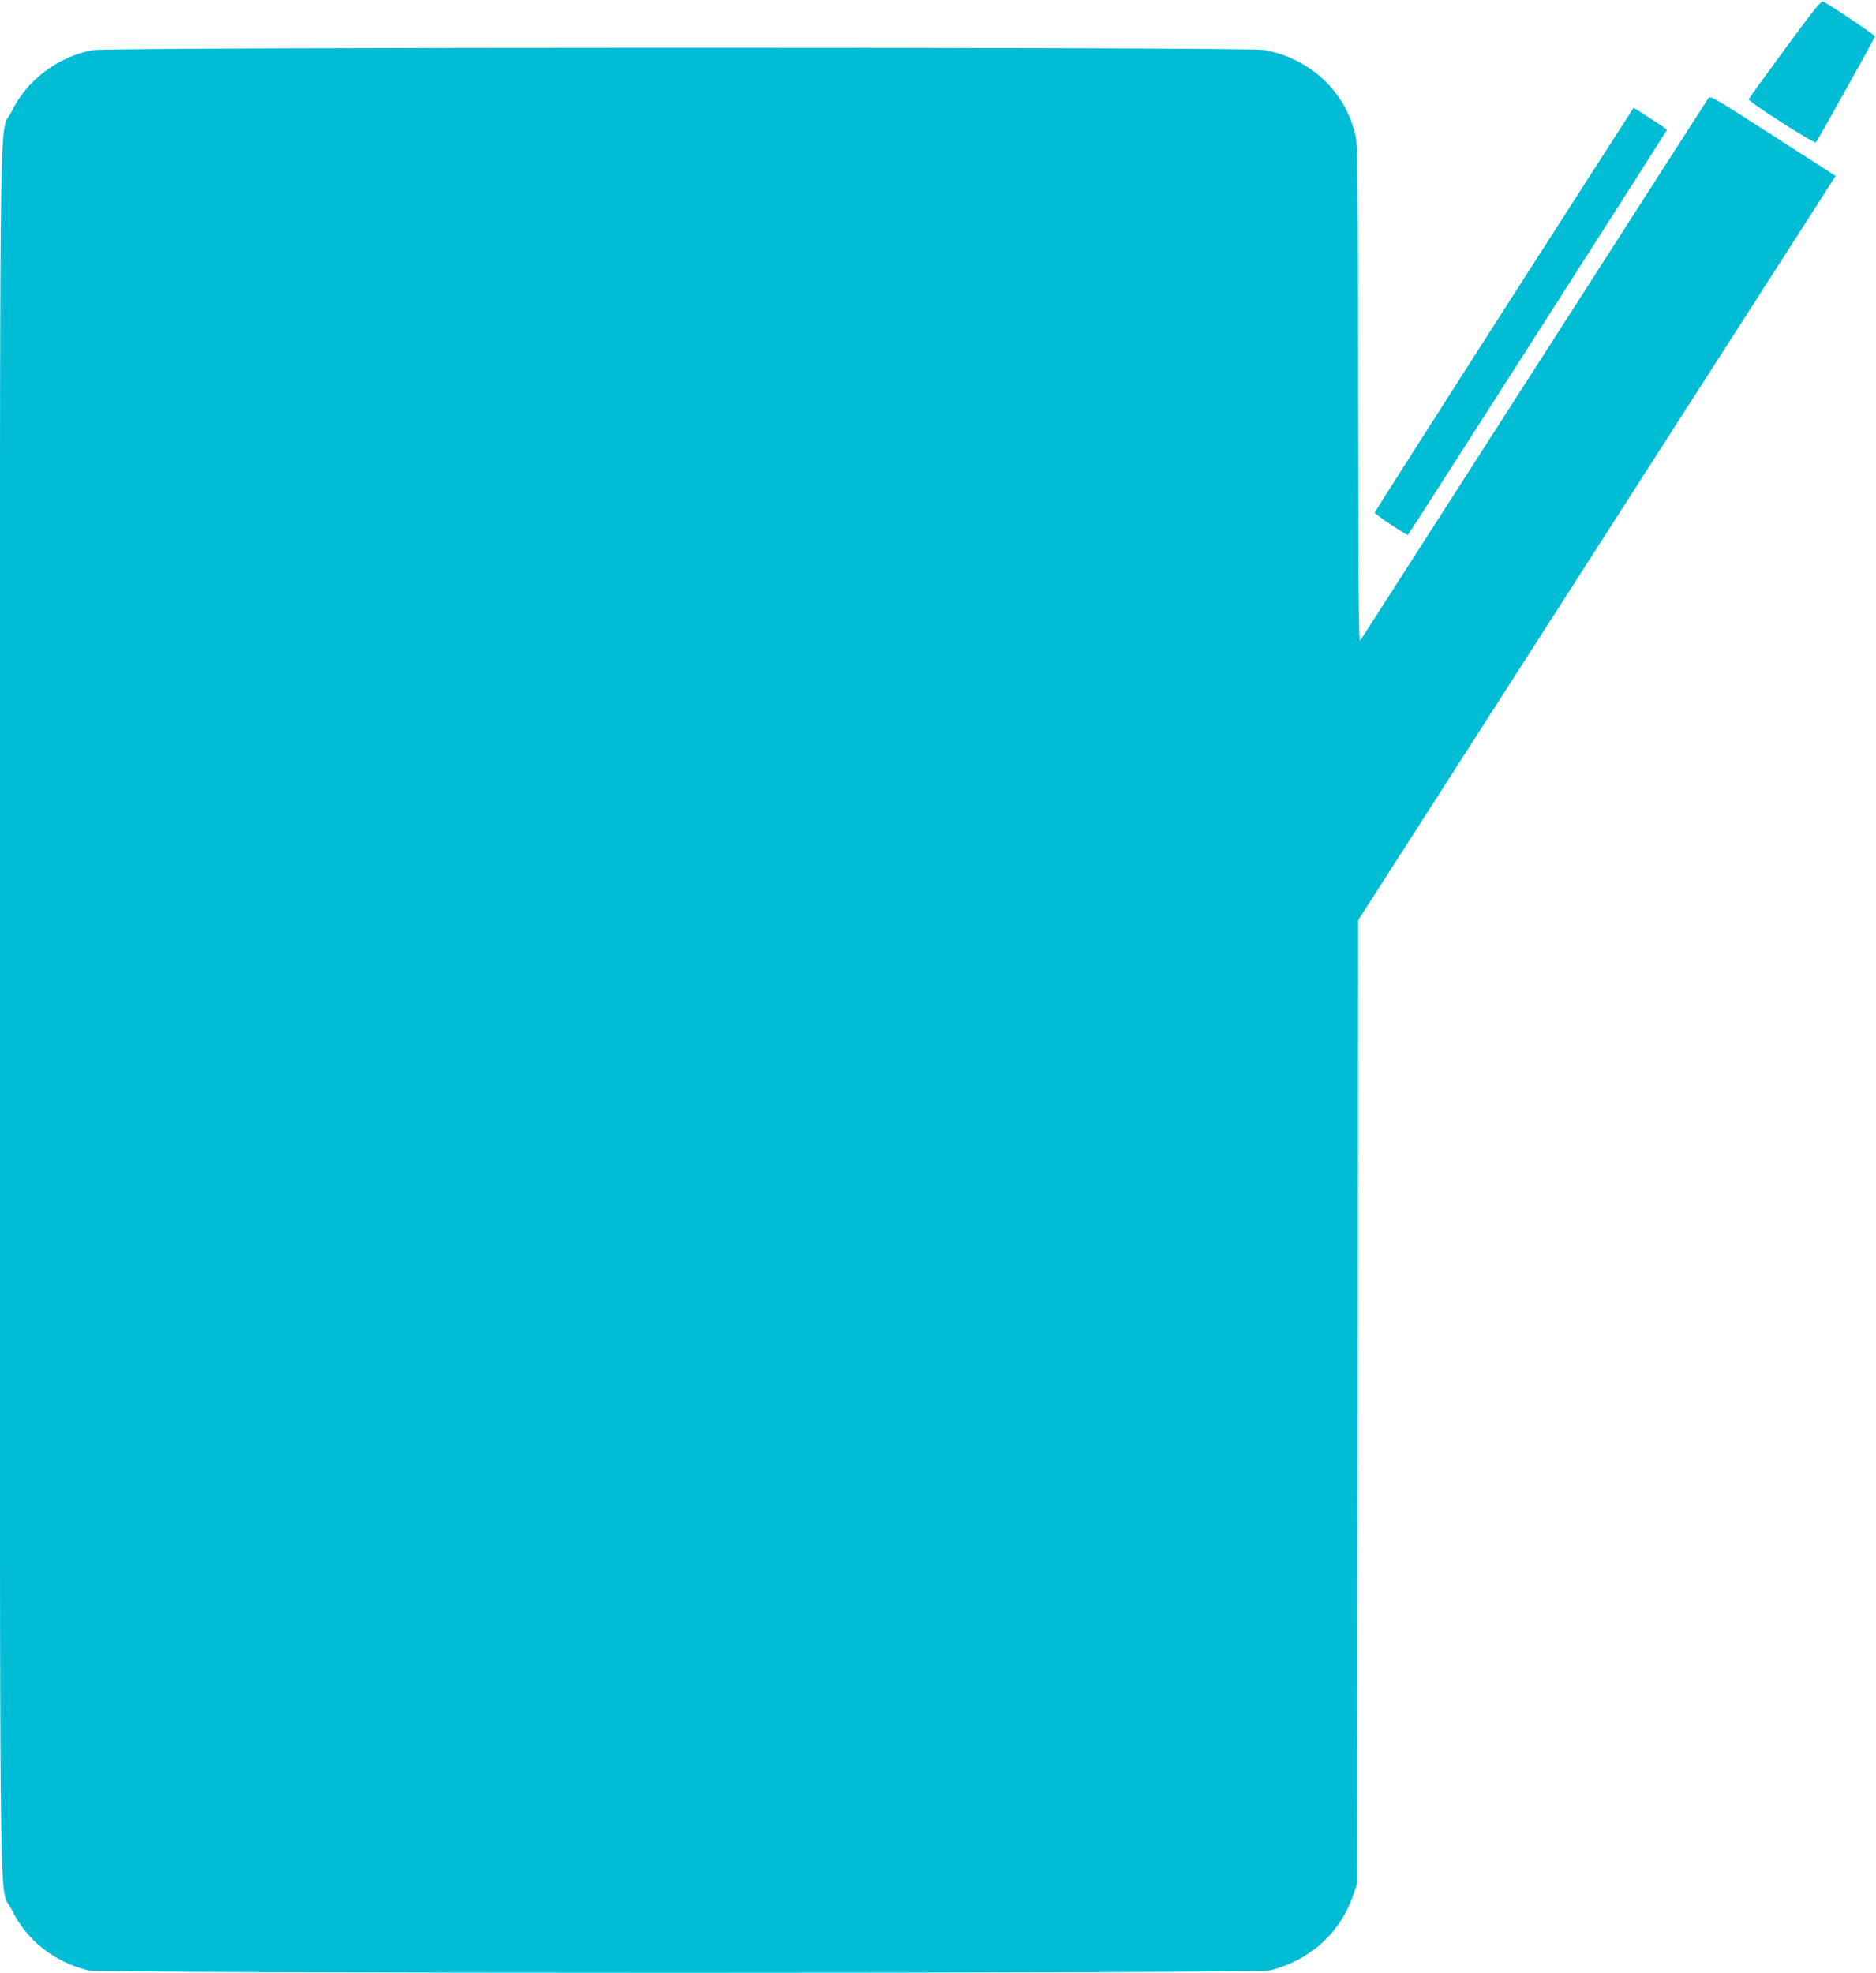<?xml version="1.0" standalone="no"?>
<!DOCTYPE svg PUBLIC "-//W3C//DTD SVG 20010904//EN"
 "http://www.w3.org/TR/2001/REC-SVG-20010904/DTD/svg10.dtd">
<svg version="1.0" xmlns="http://www.w3.org/2000/svg"
 width="1217pt" height="1280pt" viewBox="0 0 1217 1280"
 preserveAspectRatio="xMidYMid meet">
<g transform="translate(0,1280) scale(0.1,-0.1)"
fill="#00bcd4" stroke="none">
<path d="M11580 12483 c-127 -173 -234 -321 -236 -327 -5 -14 426 -291 436
-279 11 10 381 674 383 687 2 7 -258 183 -335 226 -13 8 -54 -43 -248 -307z"/>
<path d="M599 12475 c-227 -45 -427 -197 -524 -399 -83 -172 -75 423 -75
-5831 0 -6251 -8 -5660 75 -5830 95 -198 271 -339 496 -396 81 -21 7587 -21
7669 0 259 66 455 244 538 488 l27 78 3 3122 2 3123 1406 2192 c774 1206 1471
2293 1550 2415 l142 222 -406 261 c-406 261 -407 262 -422 239 -8 -12 -517
-804 -1130 -1760 -613 -956 -1120 -1746 -1127 -1756 -9 -14 -12 343 -13 1592
0 1349 -3 1621 -15 1677 -61 288 -289 506 -592 564 -107 20 -7501 19 -7604 -1z"/>
<path d="M9757 10792 c-460 -719 -838 -1311 -839 -1317 -1 -10 210 -151 216
-144 15 18 1681 2623 1680 2627 -1 5 -211 143 -217 142 -1 -1 -379 -589 -840
-1308z"/>
</g>
</svg>
